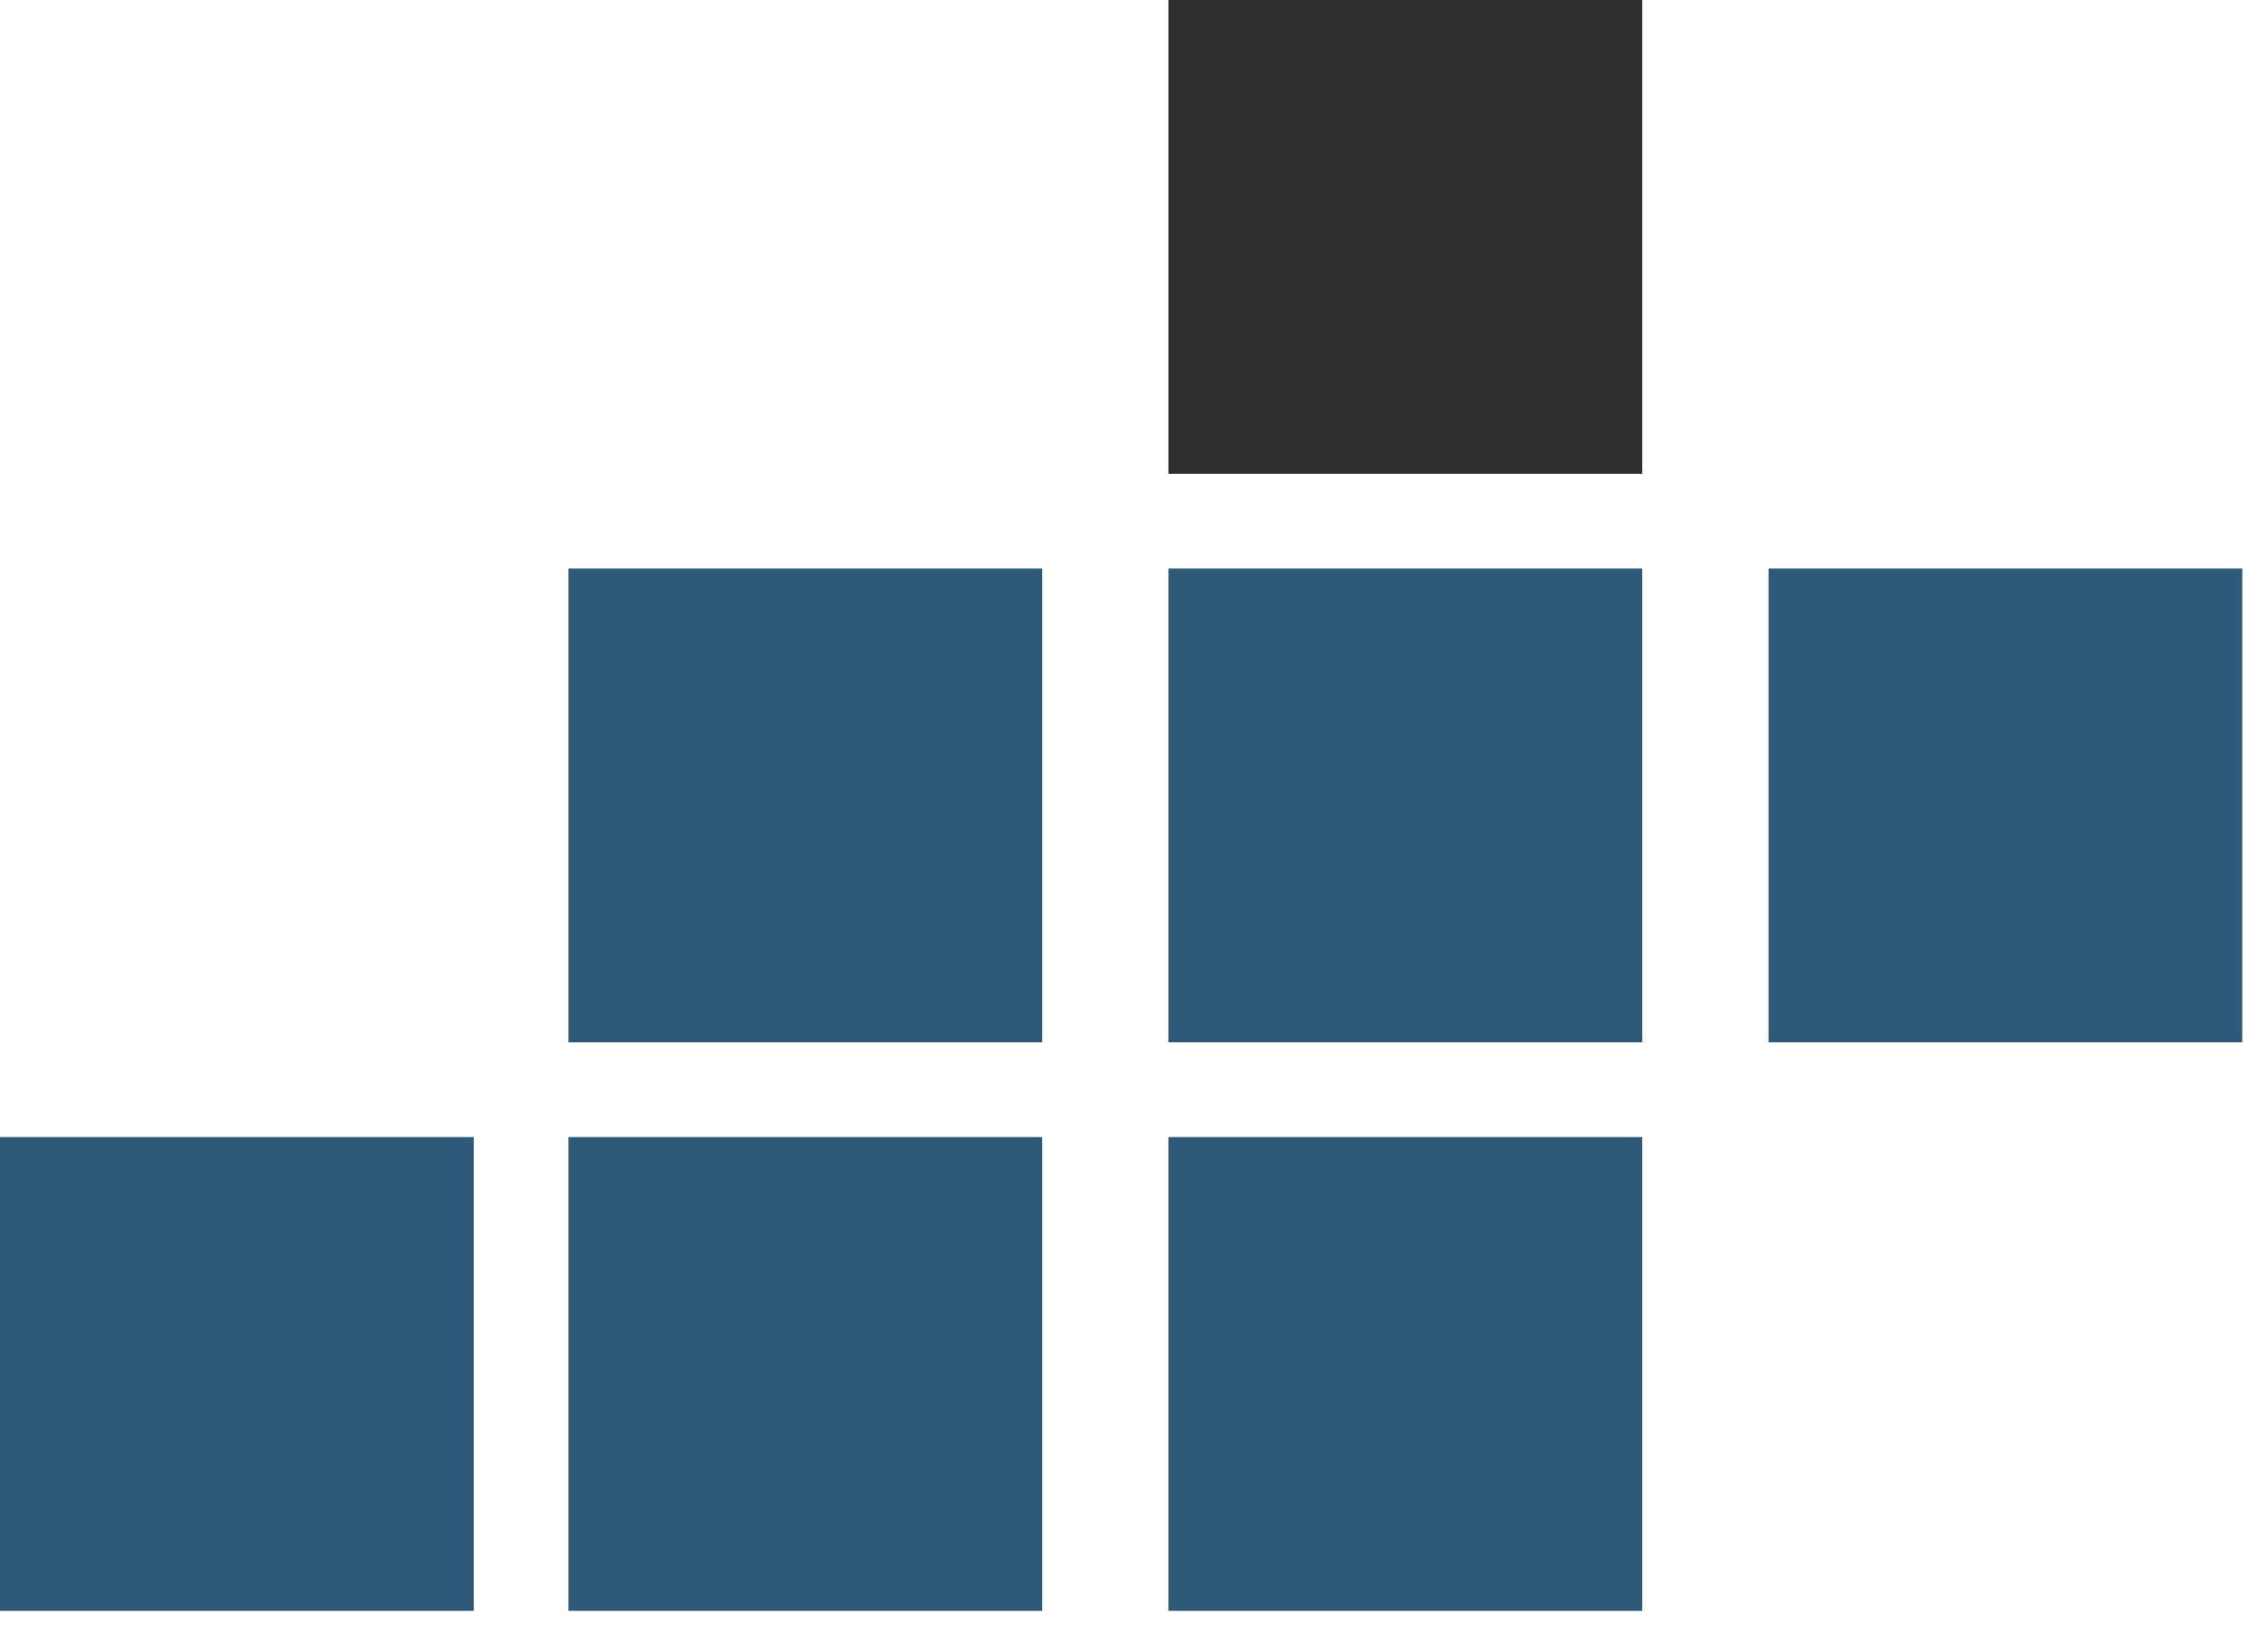 <svg width="49" height="36" viewBox="0 0 49 36" fill="none" xmlns="http://www.w3.org/2000/svg">
<rect x="12.391" y="24.782" width="10.326" height="10.326" fill="#2F5978"/>
<rect y="24.782" width="10.326" height="10.326" fill="#2F5978"/>
<rect x="25.469" y="24.782" width="10.326" height="10.326" fill="#2F5978"/>
<rect x="12.391" y="12.391" width="10.326" height="10.326" fill="#2F5978"/>
<rect x="25.469" y="12.391" width="10.326" height="10.326" fill="#2F5978"/>
<rect x="38.549" y="12.391" width="10.326" height="10.326" fill="#2F5978"/>
<rect x="25.469" width="10.326" height="10.326" fill="#2F2F2F"/>
</svg>
